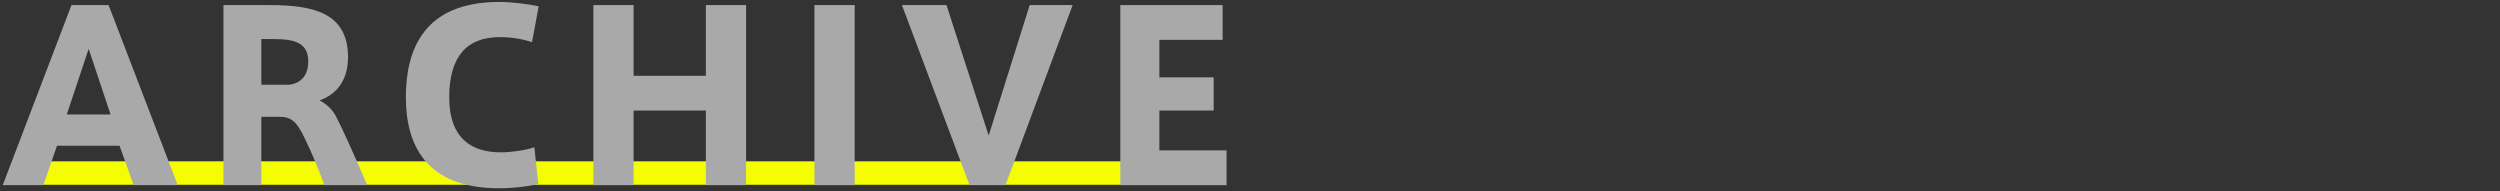 <?xml version="1.0" encoding="utf-8"?>
<!-- Generator: Adobe Illustrator 19.2.1, SVG Export Plug-In . SVG Version: 6.00 Build 0)  -->
<svg version="1.1" xmlns="http://www.w3.org/2000/svg" xmlns:xlink="http://www.w3.org/1999/xlink" x="0px" y="0px"
	 viewBox="0 0 640 49" style="enable-background:new 0 0 640 49;" xml:space="preserve" width="640" height="49">
<rect x="0" y="0" width="640" height="49" fill="#333333" stroke="none"/>
<style type="text/css">
	.st0{display:none;}
	.st1{display:inline;fill-rule:evenodd;clip-rule:evenodd;fill:#F5FE01;}
	.st2{display:inline;}
	.st3{fill:#A9A9A9;}
	.st4{fill-rule:evenodd;clip-rule:evenodd;fill:#F5FE01;}
</style>
<g id="レイヤー_4" class="st0">
	<path class="st1" d="M12.8,47v-6h168v6H12.8z"/>
	<g class="st2">
		<path class="st3" d="M28.9,2.8C26,1.6,21.5,0.7,16.3,0.7c-5.6,0-15,2.3-15,13.7c0,7.8,4.4,10.5,10.8,13.3c5.7,2.5,7.8,4.3,7.8,7
			c0,3.5-2.9,4.4-5.3,4.4c-3.7,0-8.5-1.4-11.7-3l-2.6,9.4c2.9,1.4,9.4,2.7,14.8,2.7c7.7,0,15.2-3.1,15.2-14.2
			c0-8.5-6.1-11.6-12.4-14.7c-3.5-1.7-6.4-3.2-6.4-5.5c0-3.8,3.5-4.3,5.9-4.3c2.5,0,5.8,0.8,8.8,2.2L28.9,2.8z"/>
		<path class="st3" d="M61.7,47.4V10.2h11.5V1.3H39.9v8.9h11.5v37.2H61.7z"/>
		<path class="st3" d="M79.7,47.4h10.4l3.5-10.1h16l3.6,10.1h11.3L106.8,1.3h-9.5L79.7,47.4z M96.1,29.3l5.6-16.8l5.6,16.8H96.1z"/>
		<path class="st3" d="M146.4,47.4V29.5h14v-8.9h-14V10.2H162V1.3h-25.8v46.1H146.4z"/>
		<path class="st3" d="M186,47.4V29.5h14v-8.9h-14V10.2h15.6V1.3h-25.8v46.1H186z"/>
	</g>
</g>
<g id="レイヤー_2">
	<path class="st4" d="M3.6,47.3v-6h287v6H3.6z"/>
	<path class="st3" d="M0.7,47.4h10.4l3.5-10.1h16l3.6,10.1h11.3L27.8,1.3h-9.5L0.7,47.4z M17.1,29.3l5.6-16.8l5.6,16.8H17.1z"/>
	<path class="st3" d="M83,47.4h11c-2.2-5.2-6.3-14.5-8.1-17.8c-0.5-1-1.9-2.8-4.1-3.9c4.5-1.6,7.3-5.2,7.3-11.2
		C89,3.2,80.1,1.3,68.9,1.3H57.2v46.1h9.7V29.9h4.6c2.9,0,4.4,1,6.5,5.5C79.6,38.6,82,44.3,83,47.4z M73.9,21.7h-7V10H70
		c4.9,0,8.9,0.7,8.9,5.6C79,18.9,77.3,21.4,73.9,21.7z"/>
	<path class="st3" d="M103.9,24.9c0,11.9,4.9,23.3,23.9,23.3c3.7,0,7.6-0.5,10-1.1l-1-9.4c-2.3,0.8-6.1,1.3-8.6,1.3
		c-7.9,0-13.2-4-13.2-14c0-10.7,4.6-15.5,13-15.5c2.9,0,5.9,0.5,8.2,1.3l1.7-9.2c-2.5-0.5-6.5-1.1-10.1-1.1
		C108.5,0.5,103.9,12.7,103.9,24.9L103.9,24.9z"/>
	<path class="st3" d="M162.2,28.3h18.5v19.1H191V1.3h-10.3v18.1h-18.5V1.3h-10.3v46.1h10.3V28.3z"/>
	<path class="st3" d="M218.8,1.3h-10.3v46.1h10.3V1.3z"/>
	<path class="st3" d="M253.1,34.7L242.3,1.3h-11.4l17.3,46.1h9.2l17.2-46.1h-11L253.1,34.7z"/>
	<path class="st3" d="M296.9,10.2H313V1.3h-26.2v46.1H314v-8.9h-17.2V28.3h13.9v-8.5h-13.9V10.2z"/>
</g>
</svg>
